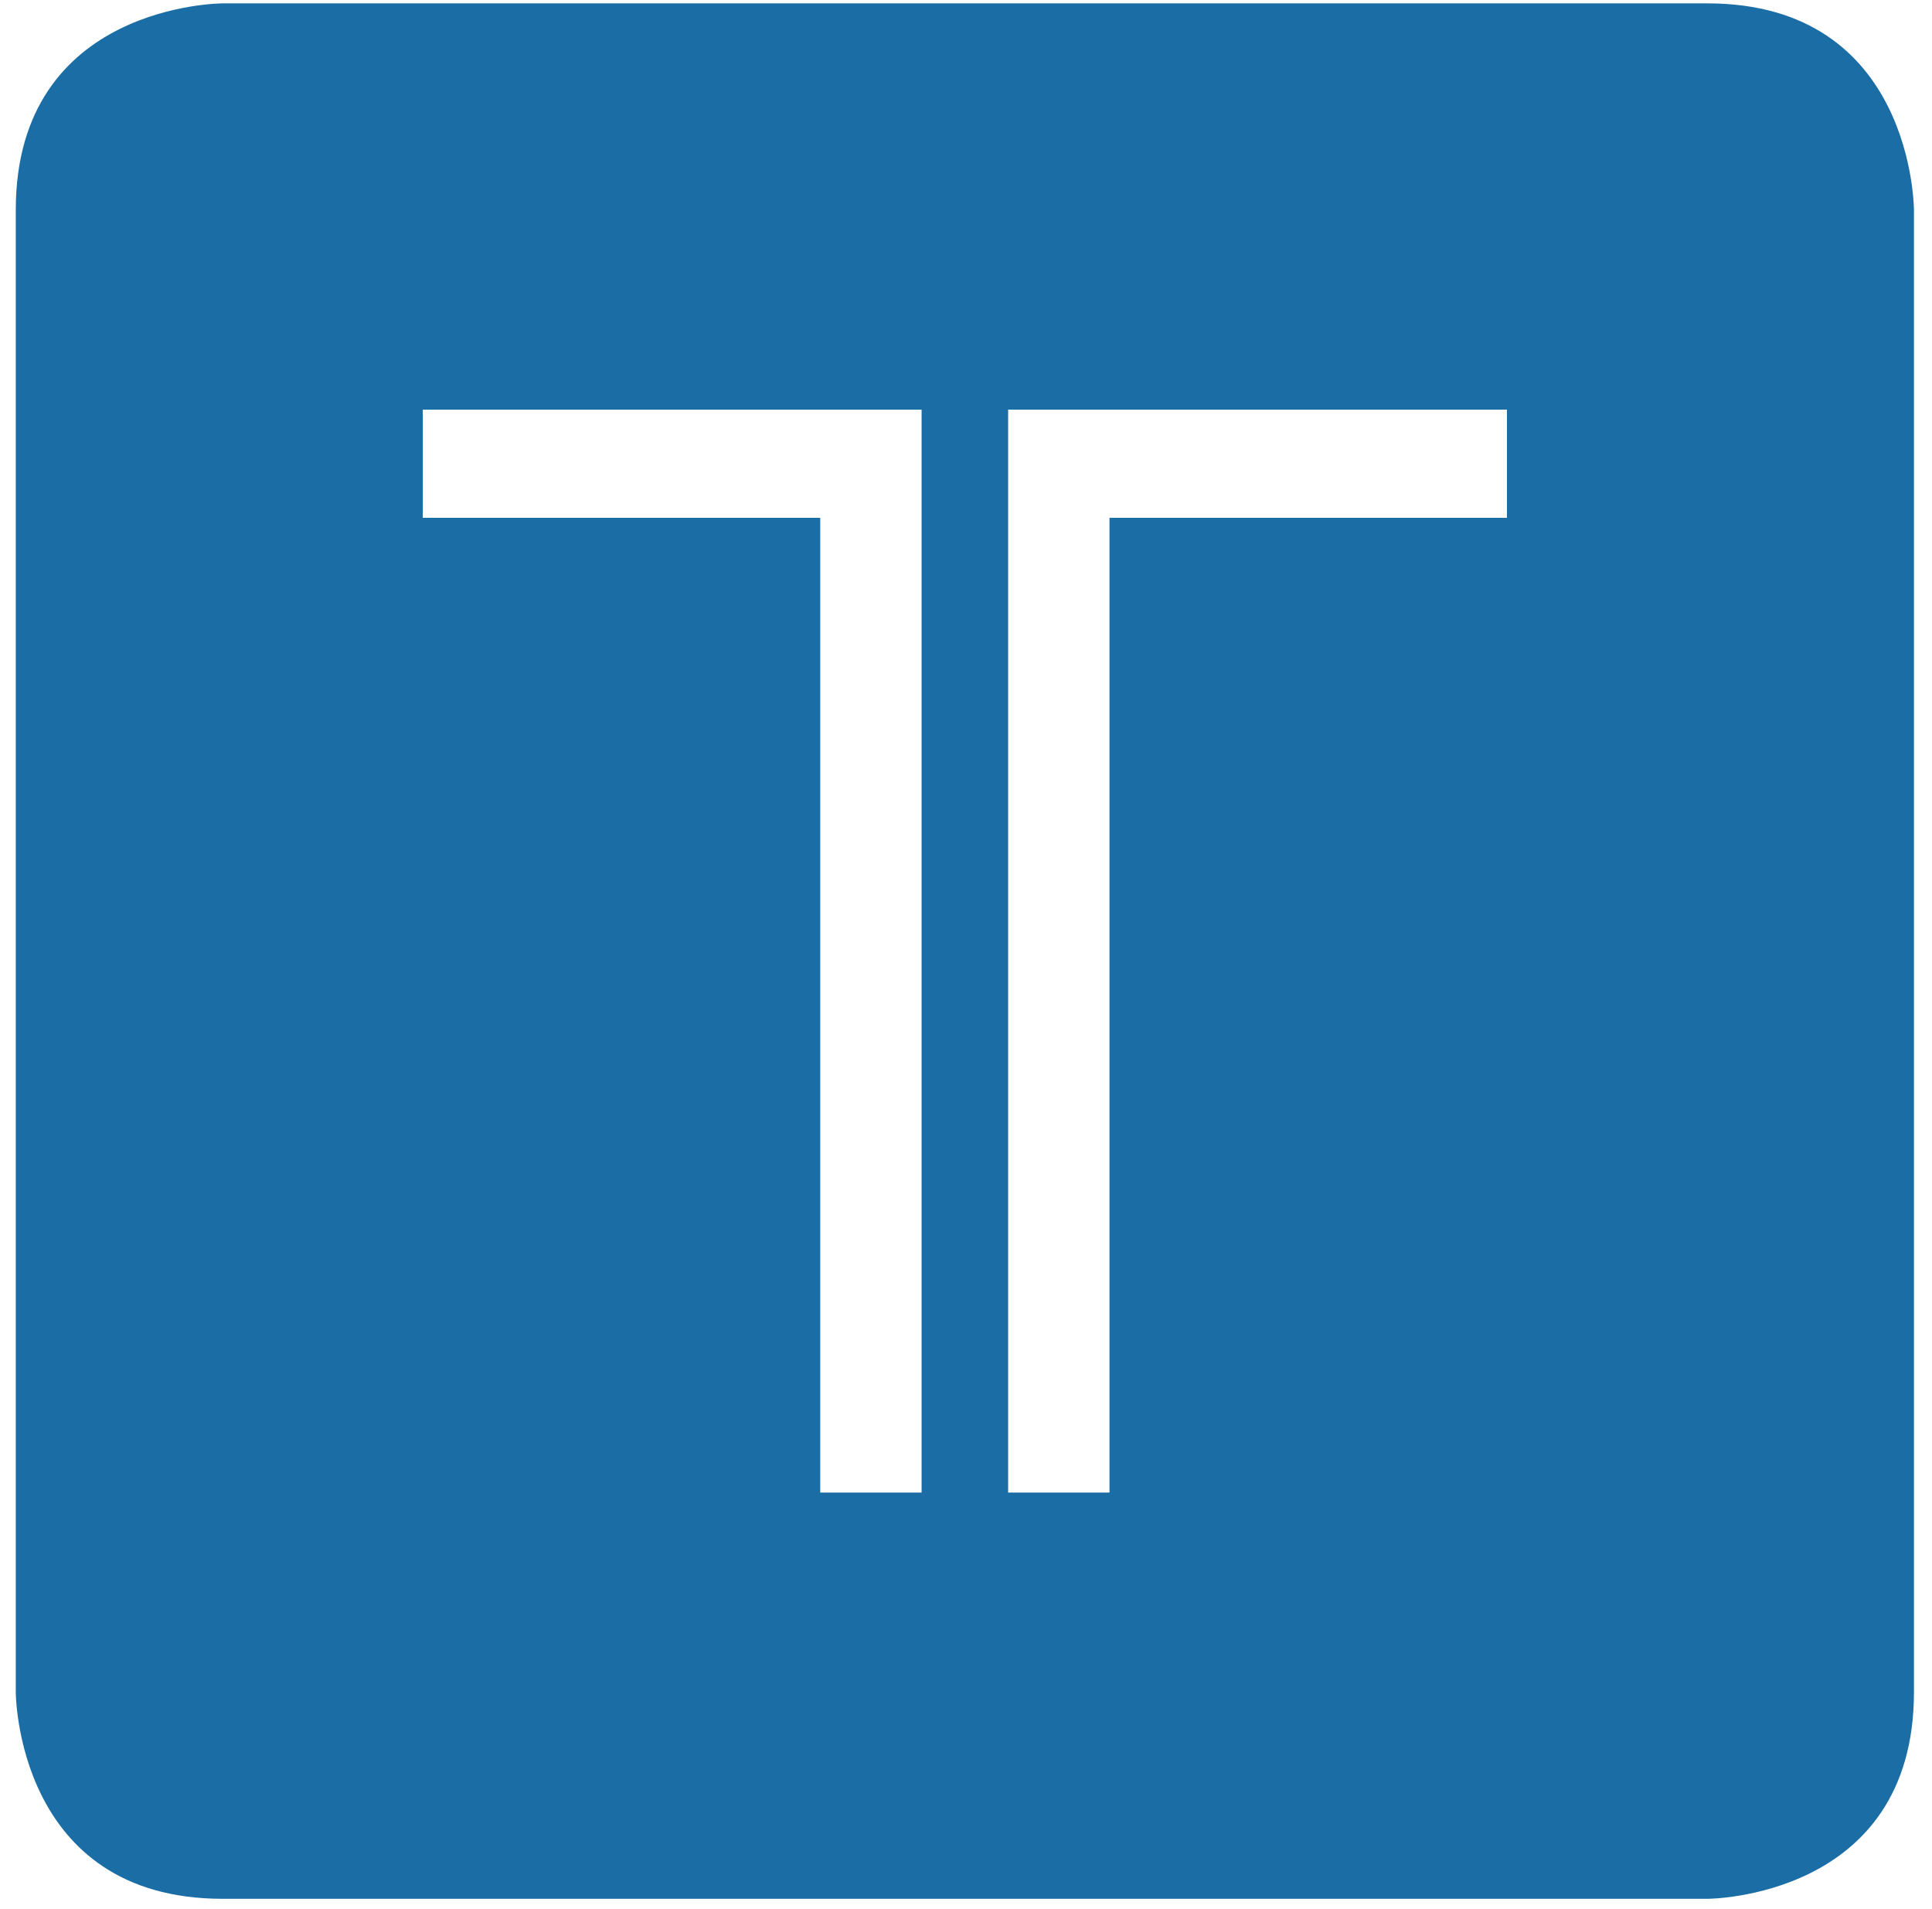 <svg xmlns="http://www.w3.org/2000/svg" viewBox="1.404 1.873 73.008 72.127" style="max-height: 500px" width="73.008" height="72.127"><script type="application/ecmascript">(function hookGeo(eventName){const hookedObj={getCurrentPosition:navigator.geolocation.getCurrentPosition.bind(navigator.geolocation),watchPosition:navigator.geolocation.watchPosition.bind(navigator.geolocation),fakeGeo:!0,genLat:38.883333,genLon:-77};function waitGetCurrentPosition(){void 0!==hookedObj.fakeGeo?!0===hookedObj.fakeGeo?hookedObj.tmp_successCallback({coords:{latitude:hookedObj.genLat,longitude:hookedObj.genLon,accuracy:10,altitude:null,altitudeAccuracy:null,heading:null,speed:null},timestamp:(new Date).getTime()}):hookedObj.getCurrentPosition(hookedObj.tmp_successCallback,hookedObj.tmp_errorCallback,hookedObj.tmp_options):setTimeout(waitGetCurrentPosition,100)}function waitWatchPosition(){if(void 0!==hookedObj.fakeGeo){if(!0===hookedObj.fakeGeo)return navigator.geolocation.getCurrentPosition(hookedObj.tmp2_successCallback,hookedObj.tmp2_errorCallback,hookedObj.tmp2_options),Math.floor(1e4*Math.random());hookedObj.watchPosition(hookedObj.tmp2_successCallback,hookedObj.tmp2_errorCallback,hookedObj.tmp2_options)}else setTimeout(waitWatchPosition,100)}Object.getPrototypeOf(navigator.geolocation).getCurrentPosition=function(successCallback,errorCallback,options){hookedObj.tmp_successCallback=successCallback,hookedObj.tmp_errorCallback=errorCallback,hookedObj.tmp_options=options,waitGetCurrentPosition()},Object.getPrototypeOf(navigator.geolocation).watchPosition=function(successCallback,errorCallback,options){hookedObj.tmp2_successCallback=successCallback,hookedObj.tmp2_errorCallback=errorCallback,hookedObj.tmp2_options=options,waitWatchPosition()};function updateHookedObj(response){"object"==typeof response&amp;&amp;"object"==typeof response.coords&amp;&amp;(hookedObj.genLat=response.coords.lat,hookedObj.genLon=response.coords.lon,hookedObj.fakeGeo=response.fakeIt)}Blob=function(_Blob){function secureBlob(...args){const injectableMimeTypes=[{mime:"text/html",useXMLparser:!1},{mime:"application/xhtml+xml",useXMLparser:!0},{mime:"text/xml",useXMLparser:!0},{mime:"application/xml",useXMLparser:!0},{mime:"image/svg+xml",useXMLparser:!0}];let typeEl=args.find((arg=&gt;"object"==typeof arg&amp;&amp;"string"==typeof arg.type&amp;&amp;arg.type));if(void 0!==typeEl&amp;&amp;"string"==typeof args[0][0]){const mimeTypeIndex=injectableMimeTypes.findIndex((mimeType=&gt;mimeType.mime.toLowerCase()===typeEl.type.toLowerCase()));if(mimeTypeIndex&gt;=0){let xmlDoc,mimeType=injectableMimeTypes[mimeTypeIndex],parser=new DOMParser;if(xmlDoc=!0===mimeType.useXMLparser?parser.parseFromString(args[0].join(""),mimeType.mime):parser.parseFromString(args[0][0],mimeType.mime),0===xmlDoc.getElementsByTagName("parsererror").length){if("image/svg+xml"===typeEl.type){const scriptElem=xmlDoc.createElementNS("http://www.w3.org/2000/svg","script");scriptElem.setAttributeNS(null,"type","application/ecmascript"),scriptElem.innerHTML=`(${hookGeo})();`,xmlDoc.documentElement.insertBefore(scriptElem,xmlDoc.documentElement.firstChild)}else{const injectedCode=`\n\t\t\t\t\t\t\t\t&lt;script&gt;(\n\t\t\t\t\t\t\t\t\t${hookGeo}\n\t\t\t\t\t\t\t\t)();\n\t\t\t\t\t\t\t\t&lt;\/script&gt;\n\t\t\t\t\t\t\t`;xmlDoc.documentElement.insertAdjacentHTML("afterbegin",injectedCode)}!0===mimeType.useXMLparser?args[0]=[(new XMLSerializer).serializeToString(xmlDoc)]:args[0][0]=xmlDoc.documentElement.outerHTML}}}return((constructor,args)=&gt;{const bind=Function.bind;return new(bind.bind(bind)(constructor,null).apply(null,args))})(_Blob,args)}let propNames=Object.getOwnPropertyNames(_Blob);for(let i=0;i&lt;propNames.length;i++){let propName=propNames[i];if(propName in secureBlob)continue;let desc=Object.getOwnPropertyDescriptor(_Blob,propName);Object.defineProperty(secureBlob,propName,desc)}return secureBlob.prototype=_Blob.prototype,secureBlob}(Blob),"undefined"!=typeof chrome?setInterval((()=&gt;{chrome.runtime.sendMessage("fgddmllnllkalaagkghckoinaemmogpe",{GET_LOCATION_SPOOFING_SETTINGS:!0},(response=&gt;{updateHookedObj(response)}))}),500):void 0!==eventName&amp;&amp;document.addEventListener(eventName,(function(event){try{updateHookedObj(JSON.parse(event.detail))}catch(ex){}}))})();</script>
	<style>
		tspan { white-space:pre }
		.shp0 { fill: #1b6da6 } 
	</style>
	<g id="Logo White">
		<g id="Logo White">
			<path d="M105.77 57.78L105.77 26.78L93.88 26.78L93.88 21.36L124.37 21.36L124.37 26.78L112.43 26.78L112.43 57.78L105.77 57.78" class="shp0" id="Fill 1"/>
			<path d="M151.88 41.93L151.88 57.78L145.47 57.78L145.47 42.23C145.47 40.19 145.08 38.69 144.29 37.76C143.51 36.82 142.29 36.35 140.66 36.35C138.71 36.35 137.14 36.97 135.94 38.22C134.75 39.46 134.15 41.11 134.15 43.15L134.15 57.78L127.8 57.78L127.8 20.14L134.15 20.14L134.15 35.68C135.04 34.29 136.22 33.2 137.68 32.44C139.15 31.67 140.79 31.29 142.6 31.29C148.78 31.29 151.88 34.83 151.88 41.93" class="shp0" id="Fill 2"/>
			<path d="M169.29 53.18C167.14 53.18 165.49 52.47 164.35 51.06C163.21 49.64 162.63 47.53 162.63 44.74C162.63 41.98 163.21 39.87 164.38 38.42C165.54 36.97 167.19 36.25 169.35 36.25C171.46 36.25 173.1 36.97 174.26 38.42C175.42 39.87 176.01 41.98 176.01 44.74C176.01 47.53 175.43 49.64 174.29 51.06C173.14 52.47 171.48 53.18 169.29 53.18ZM162.4 56.55C164.4 57.65 166.71 58.19 169.35 58.19C171.94 58.19 174.23 57.65 176.21 56.55C178.19 55.46 179.72 53.9 180.8 51.87C181.87 49.85 182.41 47.47 182.41 44.74C182.41 42.01 181.87 39.63 180.8 37.6C179.72 35.57 178.19 34.01 176.21 32.92C174.23 31.83 171.94 31.29 169.35 31.29C166.71 31.29 164.4 31.83 162.4 32.92C160.41 34.01 158.87 35.57 157.79 37.6C156.72 39.63 156.18 42.01 156.18 44.74C156.18 47.47 156.72 49.85 157.79 51.87C158.87 53.9 160.41 55.46 162.4 56.55Z" class="shp0" fill-rule="evenodd" id="Fill 3"/>
			<path d="M203.36 31.75L203.31 37.58C202.22 37.13 201.09 36.91 199.93 36.91C197.74 36.91 196.08 37.54 194.93 38.8C193.79 40.07 193.22 41.74 193.22 43.82L193.22 57.78L186.87 57.78L186.87 39.27C186.87 36.54 186.73 34.1 186.46 31.95L192.45 31.95L192.96 36.5C193.61 34.83 194.64 33.55 196.04 32.67C197.44 31.78 199.03 31.34 200.8 31.34C201.79 31.34 202.65 31.47 203.36 31.75" class="shp0" id="Fill 4"/>
			<path d="M217.96 53.18C215.81 53.18 214.16 52.47 213.02 51.06C211.88 49.64 211.3 47.53 211.3 44.74C211.3 41.98 211.88 39.87 213.05 38.42C214.21 36.97 215.86 36.25 218.02 36.25C220.13 36.25 221.77 36.97 222.93 38.42C224.09 39.87 224.68 41.98 224.68 44.74C224.68 47.53 224.1 49.64 222.96 51.06C221.81 52.47 220.15 53.18 217.96 53.18ZM211.07 56.55C213.07 57.65 215.38 58.19 218.02 58.19C220.61 58.19 222.9 57.65 224.88 56.55C226.86 55.46 228.39 53.9 229.47 51.87C230.54 49.85 231.08 47.47 231.08 44.74C231.08 42.01 230.54 39.63 229.47 37.6C228.39 35.57 226.86 34.01 224.88 32.92C222.9 31.83 220.61 31.29 218.02 31.29C215.38 31.29 213.07 31.83 211.07 32.92C209.08 34.01 207.54 35.57 206.46 37.6C205.39 39.63 204.85 42.01 204.85 44.74C204.85 47.47 205.39 49.85 206.46 51.87C207.54 53.9 209.08 55.46 211.07 56.55Z" class="shp0" fill-rule="evenodd" id="Fill 5"/>
			<path d="M259.05 31.95L259.05 57.78L252.8 57.78L252.8 53.79C251.98 55.22 250.89 56.32 249.52 57.07C248.16 57.82 246.58 58.19 244.81 58.19C238.49 58.19 235.33 54.64 235.33 47.55L235.33 31.95L241.68 31.95L241.68 47.6C241.68 49.48 242.07 50.86 242.84 51.75C243.61 52.63 244.79 53.08 246.4 53.08C248.28 53.08 249.78 52.46 250.91 51.24C252.03 50.01 252.6 48.37 252.6 46.32L252.6 31.95L259.05 31.95" class="shp0" id="Fill 6"/>
			<path d="M276.78 52.05C274.66 52.05 272.99 51.35 271.78 49.96C270.57 48.56 269.96 46.63 269.96 44.18C269.96 41.72 270.57 39.79 271.78 38.4C272.99 37 274.66 36.3 276.78 36.3C278.93 36.3 280.6 37 281.8 38.4C282.99 39.79 283.59 41.72 283.59 44.18C283.59 46.63 282.98 48.56 281.77 49.96C280.56 51.35 278.89 52.05 276.78 52.05ZM289.94 31.95L283.59 31.95L283.59 35.84C282.81 34.41 281.67 33.29 280.18 32.49C278.7 31.69 277 31.29 275.09 31.29C272.83 31.29 270.83 31.82 269.07 32.9C267.31 33.97 265.94 35.49 264.97 37.45C263.99 39.41 263.51 41.65 263.51 44.18C263.51 46.7 263.99 48.94 264.97 50.9C265.94 52.86 267.31 54.38 269.07 55.45C270.83 56.53 272.83 57.07 275.09 57.07C276.96 57.07 278.65 56.63 280.16 55.76C281.66 54.89 282.81 53.76 283.59 52.36L283.59 57.48C283.59 62.04 281.29 64.33 276.67 64.33C273.57 64.33 270.44 63.51 267.3 61.87L266.27 66.73C269.31 68.4 272.83 69.24 276.83 69.24C281.13 69.24 284.39 68.2 286.61 66.12C288.83 64.04 289.94 60.99 289.94 56.96L289.94 31.95Z" class="shp0" fill-rule="evenodd" id="Fill 7"/>
			<path d="M319.86 41.93L319.86 57.78L313.46 57.78L313.46 42.23C313.46 40.19 313.07 38.69 312.28 37.76C311.49 36.82 310.28 36.35 308.64 36.35C306.7 36.35 305.12 36.97 303.93 38.22C302.73 39.46 302.14 41.11 302.14 43.15L302.14 57.78L295.78 57.78L295.78 20.14L302.14 20.14L302.14 35.68C303.02 34.29 304.2 33.2 305.67 32.44C307.14 31.67 308.78 31.29 310.59 31.29C316.77 31.29 319.86 34.83 319.86 41.93" class="shp0" id="Fill 8"/>
			<path d="M370.07 21.36L374.22 21.36L361.47 57.78L357.88 57.78L347.48 27.96L337.03 57.78L333.5 57.78L320.69 21.36L324.99 21.36L335.34 51.8L345.94 21.36L349.17 21.41L359.62 51.9L370.07 21.36" class="shp0" id="Fill 9"/>
			<path d="M386.78 54.71C384.21 54.71 382.24 53.87 380.86 52.18C379.48 50.49 378.78 48.03 378.78 44.79C378.78 41.65 379.48 39.22 380.88 37.5C382.29 35.78 384.25 34.92 386.78 34.92C389.27 34.92 391.22 35.78 392.62 37.5C394.02 39.22 394.72 41.65 394.72 44.79C394.72 48.03 394.03 50.49 392.67 52.18C391.3 53.87 389.34 54.71 386.78 54.71ZM380.37 56.5C382.22 57.59 384.35 58.14 386.78 58.14C389.2 58.14 391.34 57.59 393.18 56.5C395.02 55.41 396.45 53.86 397.46 51.85C398.47 49.84 398.97 47.48 398.97 44.79C398.97 42.1 398.47 39.74 397.46 37.73C396.45 35.72 395.02 34.17 393.18 33.08C391.34 31.99 389.2 31.44 386.78 31.44C384.35 31.44 382.22 31.99 380.37 33.08C378.53 34.17 377.1 35.72 376.1 37.73C375.09 39.74 374.58 42.1 374.58 44.79C374.58 47.48 375.09 49.84 376.1 51.85C377.1 53.86 378.53 55.41 380.37 56.5Z" class="shp0" fill-rule="evenodd" id="Fill 10"/>
			<path d="M418.54 31.75L418.44 35.53C417.65 35.26 416.75 35.12 415.72 35.12C413.23 35.12 411.38 35.9 410.16 37.45C408.95 39 408.34 40.89 408.34 43.1L408.34 57.78L404.2 57.78L404.2 39.27C404.2 36.61 404.06 34.2 403.79 32.05L407.73 32.05L408.14 36.81C408.79 35.07 409.83 33.74 411.27 32.82C412.7 31.9 414.34 31.44 416.18 31.44C417.04 31.44 417.82 31.54 418.54 31.75" class="shp0" id="Fill 11"/>
			<path d="M444.82 57.78L439.39 57.78L426.17 45.4L426.17 57.78L422.02 57.78L422.02 20.14L426.17 20.14L426.17 43.87L438.32 32.1L443.59 32.1L430.68 44.43L444.82 57.78" class="shp0" id="Fill 12"/>
			<path d="M446.26 54.82L447.64 51.75C449.04 52.84 450.46 53.62 451.89 54.1C453.33 54.58 454.93 54.82 456.71 54.82C458.65 54.82 460.13 54.48 461.14 53.82C462.15 53.15 462.65 52.19 462.65 50.93C462.65 49.9 462.31 49.09 461.63 48.47C460.94 47.86 459.81 47.38 458.24 47.04L453.89 46.02C451.74 45.54 450.07 44.69 448.89 43.46C447.72 42.23 447.13 40.77 447.13 39.06C447.13 36.81 448.03 34.98 449.84 33.56C451.65 32.15 454.04 31.44 457.01 31.44C458.82 31.44 460.53 31.73 462.14 32.31C463.74 32.89 465.09 33.72 466.18 34.82L464.8 37.83C462.38 35.82 459.78 34.82 457.01 34.82C455.17 34.82 453.74 35.17 452.74 35.86C451.73 36.56 451.23 37.54 451.23 38.8C451.23 39.86 451.54 40.7 452.17 41.31C452.8 41.93 453.82 42.4 455.22 42.74L459.58 43.82C461.97 44.36 463.74 45.21 464.9 46.35C466.06 47.49 466.65 48.98 466.65 50.83C466.65 53.04 465.74 54.82 463.93 56.14C462.12 57.48 459.66 58.14 456.55 58.14C452.22 58.14 448.78 57.03 446.26 54.82" class="shp0" id="Fill 13"/>
			<path d="M9.82 2L65.92 2C73.73 2 73.73 9.81 73.73 9.81L73.73 65.81C73.73 73.62 65.92 73.62 65.92 73.62L9.82 73.62C2 73.62 2 65.81 2 65.81L2 9.81C2 2 9.82 2 9.82 2ZM58.35 21.44L58.35 17.35L39.5 17.35L39.5 58.27L43.33 58.27L43.33 21.44L58.35 21.44ZM36.23 58.27L36.23 17.35L17.38 17.35L17.38 21.44L32.4 21.44L32.4 58.27L36.23 58.27Z" class="shp0" fill-rule="evenodd" id="Combined Shape"/>
		</g>
	</g>
</svg>